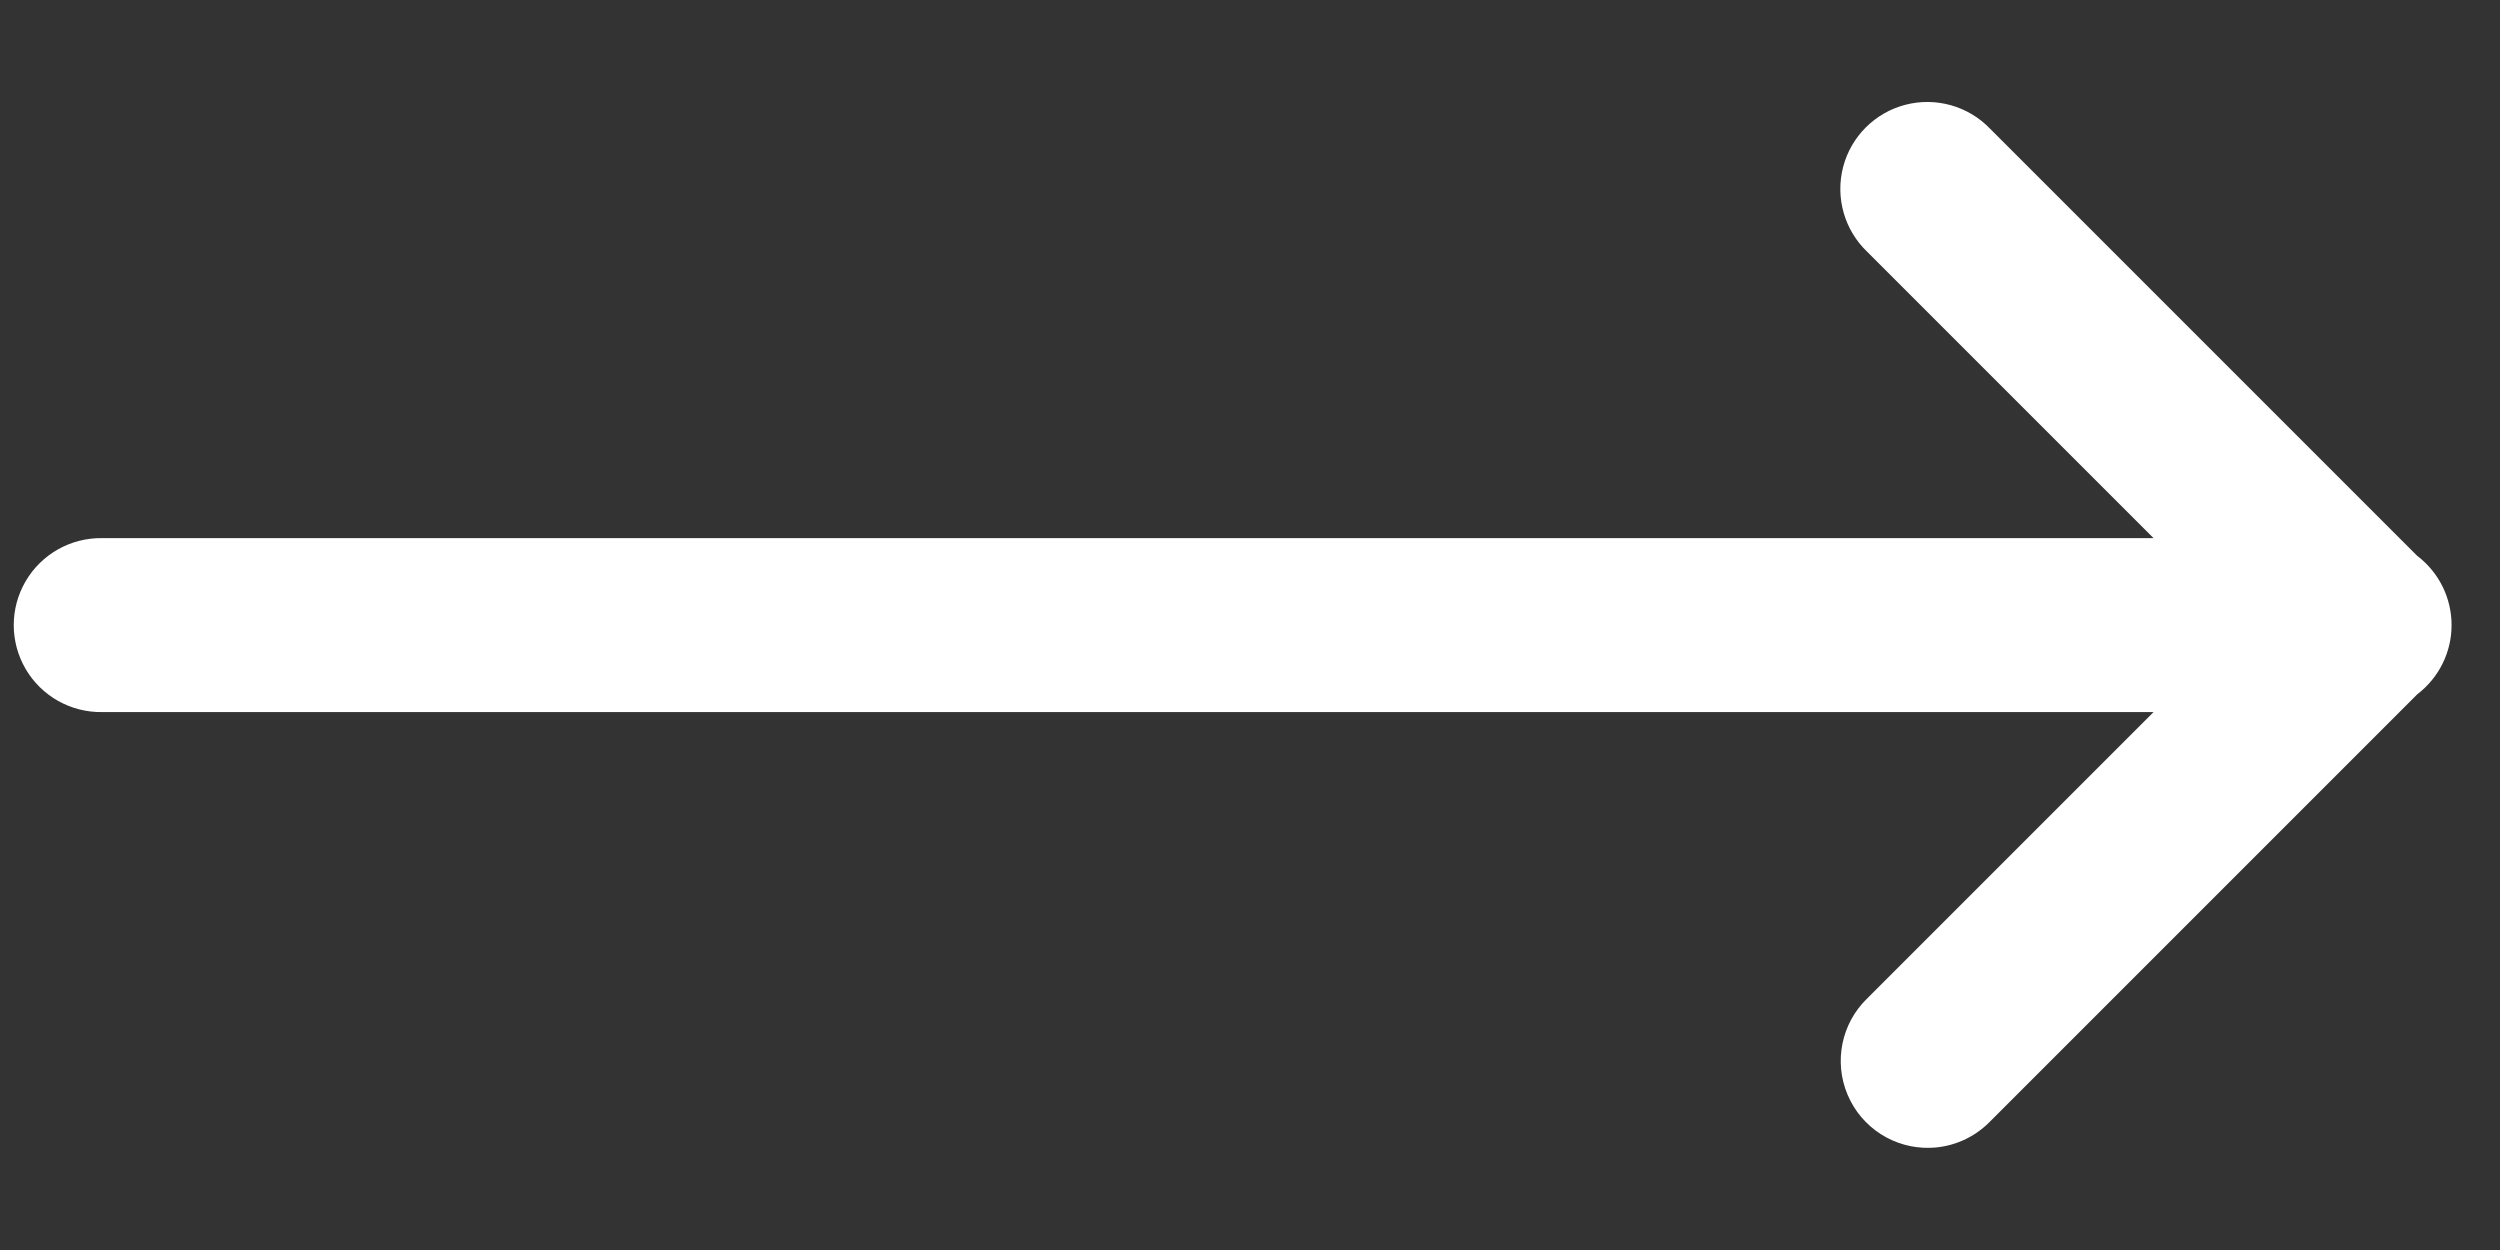 <svg width="24" height="12" viewBox="0 0 24 12" fill="none" xmlns="http://www.w3.org/2000/svg">
<rect x="0" y="0" width="24" height="12" fill="#333333" stroke="none"/>
<path d="M18.53 11.019C18.747 11.013 18.953 10.922 19.105 10.766L23.206 6.665C23.413 6.507 23.535 6.262 23.535 6.003C23.536 5.743 23.415 5.497 23.209 5.339C23.208 5.338 23.206 5.337 23.205 5.336L19.105 1.236C18.895 1.017 18.584 0.93 18.291 1.006C17.999 1.082 17.77 1.311 17.694 1.603C17.618 1.896 17.706 2.207 17.924 2.416L20.674 5.166L0.979 5.166C0.678 5.162 0.398 5.32 0.246 5.58C0.094 5.84 0.094 6.162 0.246 6.422C0.398 6.682 0.678 6.84 0.979 6.836L20.674 6.836L17.924 9.586C17.677 9.826 17.603 10.193 17.737 10.51C17.871 10.827 18.186 11.029 18.53 11.019Z" fill="white"/>
</svg>
